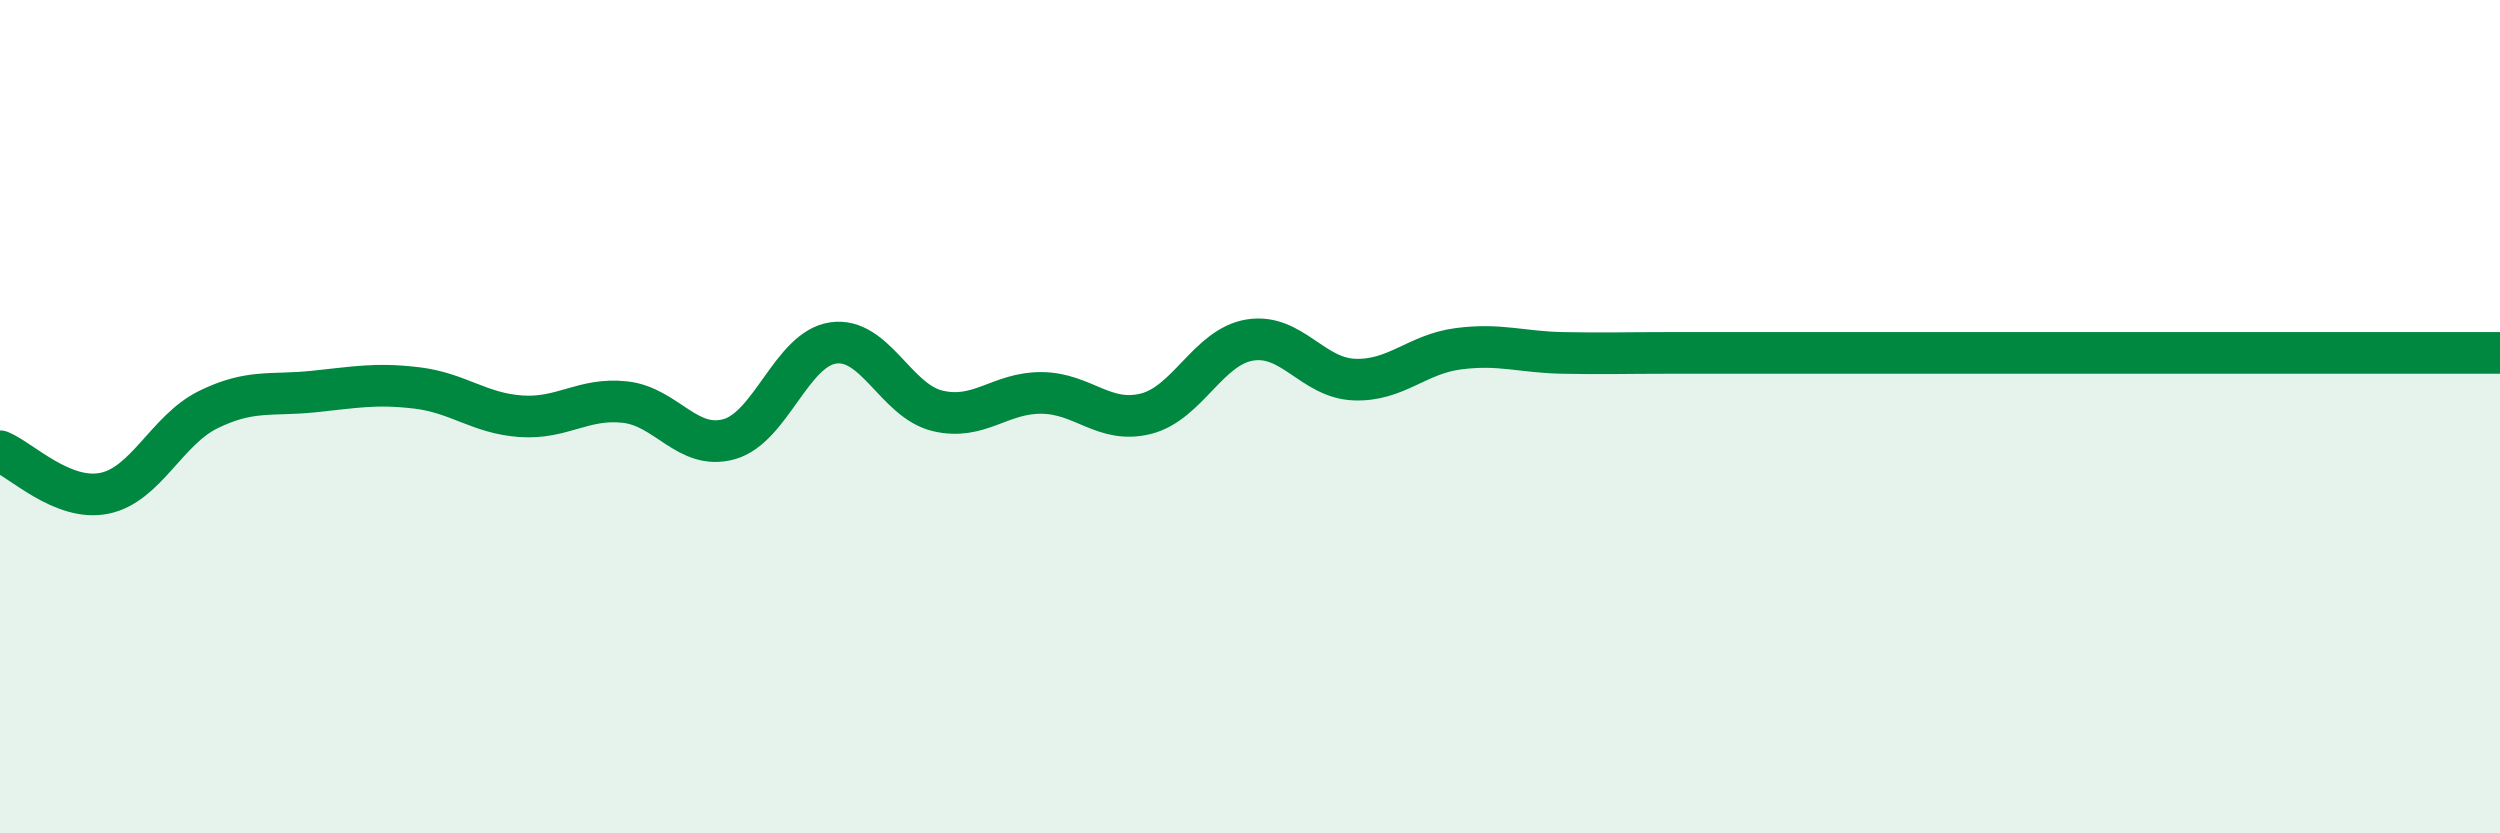
    <svg width="60" height="20" viewBox="0 0 60 20" xmlns="http://www.w3.org/2000/svg">
      <path
        d="M 0,10.83 C 0.5,11.03 1.5,12.04 2.5,11.84 C 3.5,11.64 4,10.32 5,9.83 C 6,9.34 6.5,9.5 7.5,9.4 C 8.5,9.3 9,9.19 10,9.31 C 11,9.43 11.5,9.92 12.5,9.99 C 13.5,10.06 14,9.54 15,9.65 C 16,9.76 16.5,10.82 17.5,10.54 C 18.5,10.26 19,8.37 20,8.23 C 21,8.09 21.5,9.62 22.5,9.86 C 23.5,10.1 24,9.42 25,9.43 C 26,9.44 26.5,10.18 27.5,9.93 C 28.5,9.68 29,8.32 30,8.16 C 31,8 31.5,9.07 32.5,9.11 C 33.5,9.15 34,8.5 35,8.37 C 36,8.24 36.5,8.45 37.5,8.47 C 38.5,8.49 39,8.47 40,8.47 C 41,8.47 41.5,8.47 42.5,8.47 C 43.5,8.47 44,8.47 45,8.47 C 46,8.47 46.5,8.47 47.5,8.47 C 48.5,8.47 49,8.47 50,8.47 C 51,8.47 51.5,8.47 52.5,8.47 C 53.5,8.47 53.5,8.47 55,8.47 C 56.5,8.47 59,8.47 60,8.47L60 20L0 20Z"
        fill="#008740"
        opacity="0.1"
        stroke-linecap="round"
        stroke-linejoin="round"
      />
      <path
        d="M 0,10.83 C 0.5,11.03 1.5,12.04 2.5,11.84 C 3.5,11.64 4,10.32 5,9.83 C 6,9.34 6.5,9.5 7.5,9.4 C 8.5,9.3 9,9.19 10,9.31 C 11,9.43 11.5,9.92 12.5,9.99 C 13.5,10.06 14,9.54 15,9.65 C 16,9.76 16.5,10.82 17.5,10.54 C 18.5,10.26 19,8.37 20,8.23 C 21,8.09 21.5,9.62 22.5,9.86 C 23.5,10.1 24,9.42 25,9.43 C 26,9.44 26.5,10.18 27.5,9.93 C 28.5,9.68 29,8.32 30,8.16 C 31,8 31.5,9.07 32.5,9.11 C 33.5,9.15 34,8.5 35,8.37 C 36,8.24 36.5,8.45 37.5,8.47 C 38.5,8.49 39,8.47 40,8.47 C 41,8.47 41.5,8.47 42.5,8.47 C 43.5,8.47 44,8.47 45,8.47 C 46,8.47 46.5,8.47 47.5,8.47 C 48.5,8.47 49,8.47 50,8.47 C 51,8.47 51.5,8.47 52.5,8.47 C 53.5,8.47 53.5,8.47 55,8.47 C 56.5,8.47 59,8.47 60,8.47"
        stroke="#008740"
        stroke-width="1"
        fill="none"
        stroke-linecap="round"
        stroke-linejoin="round"
      />
    </svg>
  